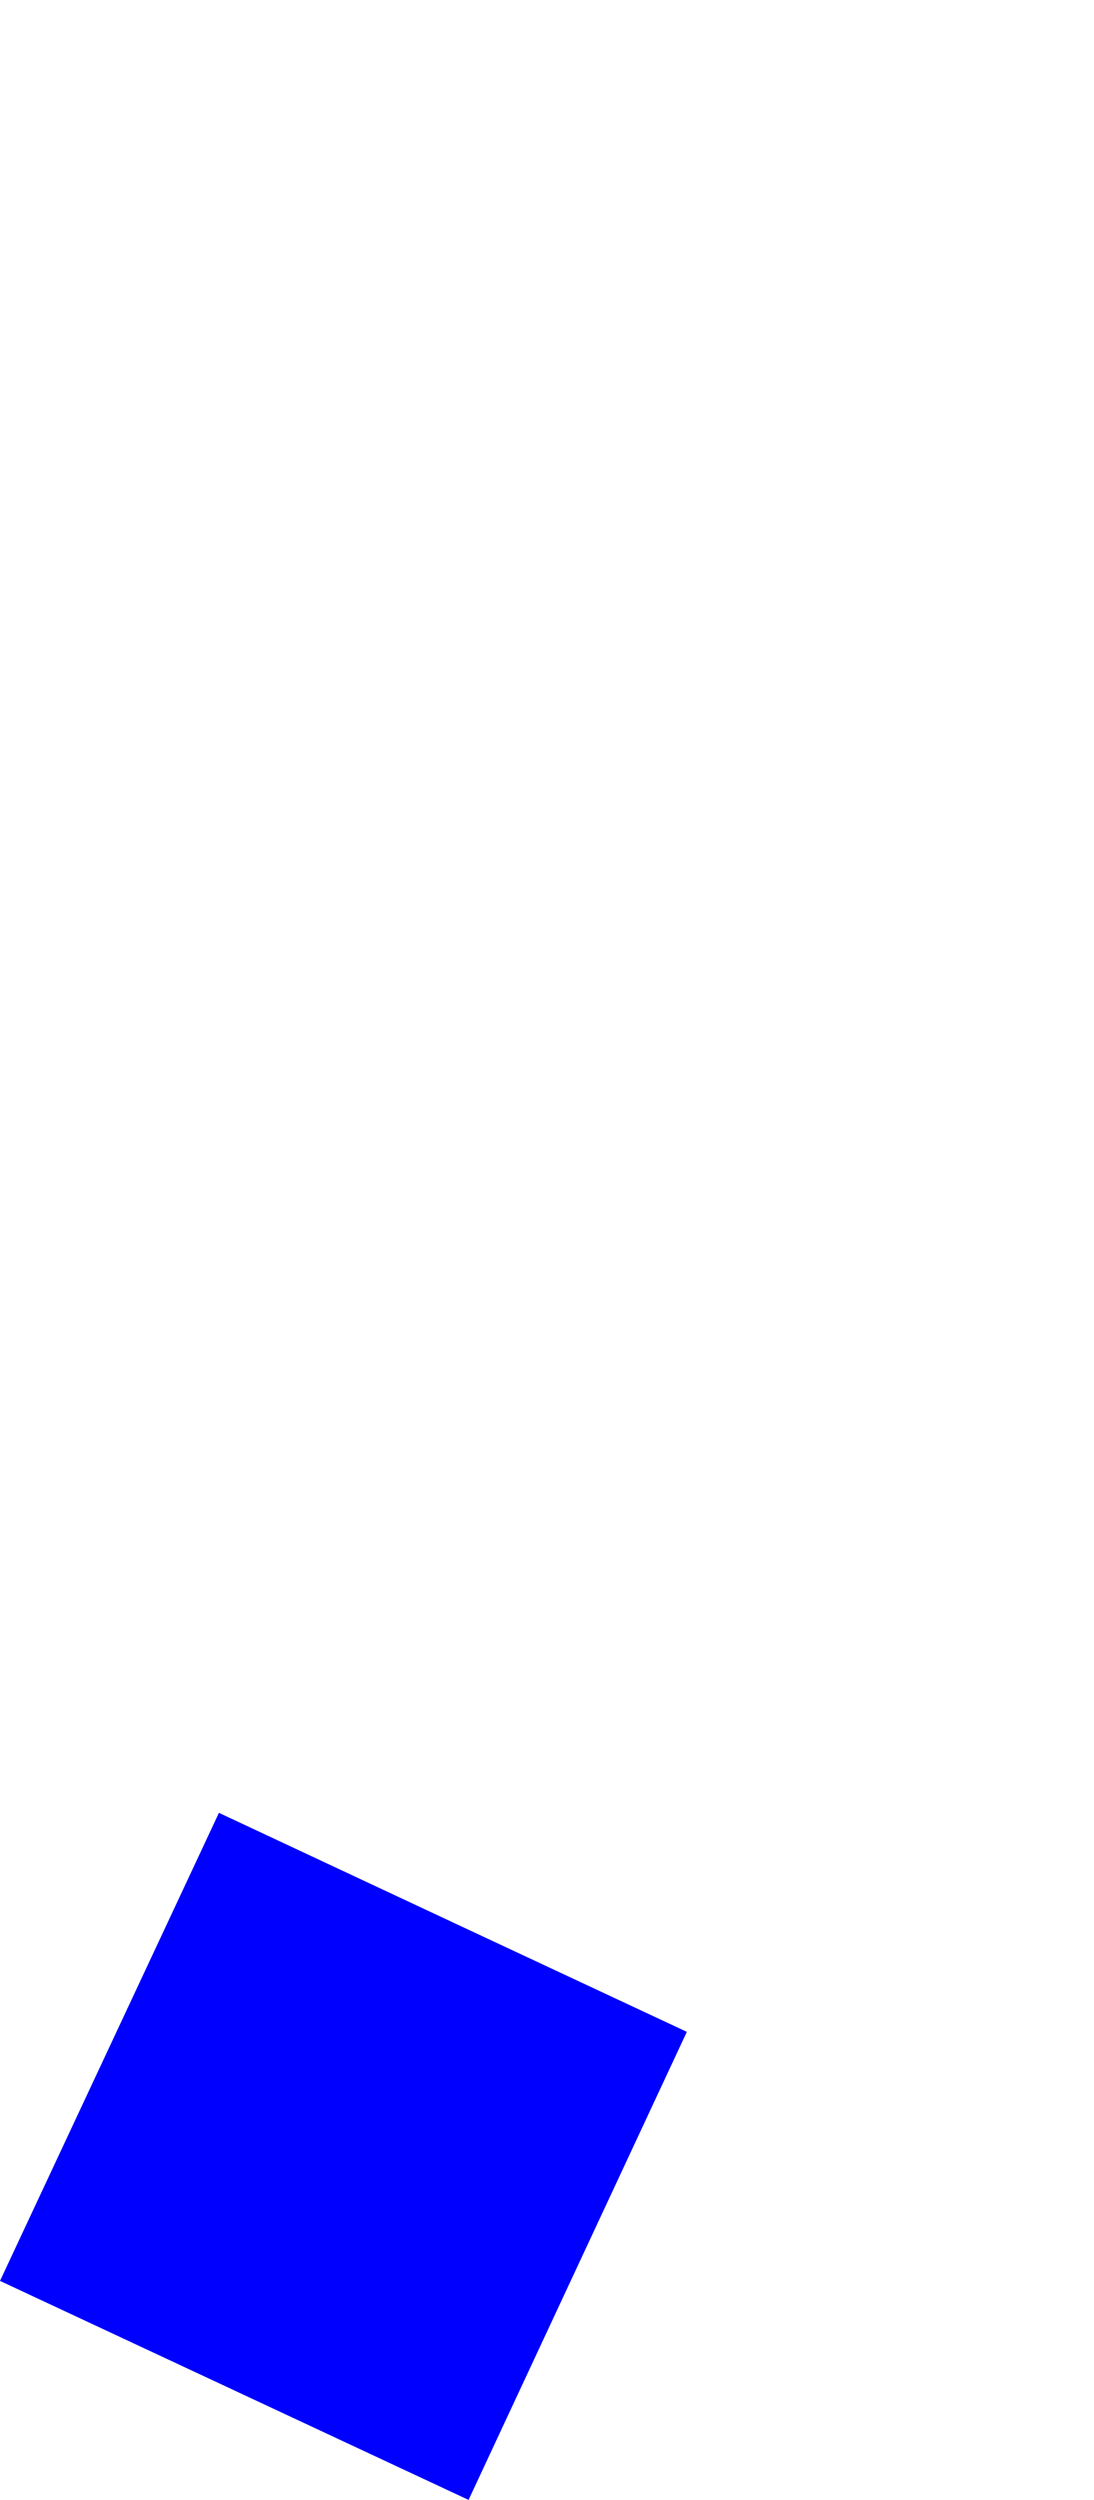 <?xml version="1.0" encoding="UTF-8" standalone="no"?>
<svg xmlns:xlink="http://www.w3.org/1999/xlink" height="187.2px" width="81.95px" xmlns="http://www.w3.org/2000/svg">
  <g transform="matrix(1.0, 0.0, 0.0, 1.0, 55.4, 368.6)">
    <path d="M-55.4 -197.8 L-20.3 -181.4 -3.95 -216.45 Q-21.5 -224.65 -39.0 -232.85 L-55.4 -197.8" fill="#0000ff" fill-rule="evenodd" stroke="none">
      <animate attributeName="fill" dur="2s" repeatCount="indefinite" values="#0000ff;#0000ff"/>
      <animate attributeName="fill-opacity" dur="2s" repeatCount="indefinite" values="1.0;1.0"/>
      <animate attributeName="d" dur="2s" repeatCount="indefinite" values="M-55.4 -197.8 L-20.3 -181.4 -3.95 -216.45 Q-21.5 -224.65 -39.0 -232.85 L-55.4 -197.8;M-55.4 -197.8 L-20.3 -181.4 -3.95 -216.45 Q71.25 -512.35 -39.0 -232.85 L-55.4 -197.8"/>
    </path>
    <path d="M-55.4 -197.8 L-39.0 -232.85 Q-21.5 -224.65 -3.95 -216.45 L-20.3 -181.4 -55.4 -197.8" fill="none" stroke="#000000" stroke-linecap="round" stroke-linejoin="round" stroke-opacity="0.0" stroke-width="1.0">
      <animate attributeName="stroke" dur="2s" repeatCount="indefinite" values="#000000;#000001"/>
      <animate attributeName="stroke-width" dur="2s" repeatCount="indefinite" values="0.0;0.0"/>
      <animate attributeName="fill-opacity" dur="2s" repeatCount="indefinite" values="0.0;0.0"/>
      <animate attributeName="d" dur="2s" repeatCount="indefinite" values="M-55.4 -197.8 L-39.0 -232.85 Q-21.5 -224.65 -3.95 -216.45 L-20.3 -181.4 -55.4 -197.8;M-55.4 -197.8 L-39.0 -232.85 Q71.25 -512.35 -3.95 -216.45 L-20.3 -181.4 -55.4 -197.8"/>
    </path>
  </g>
</svg>
